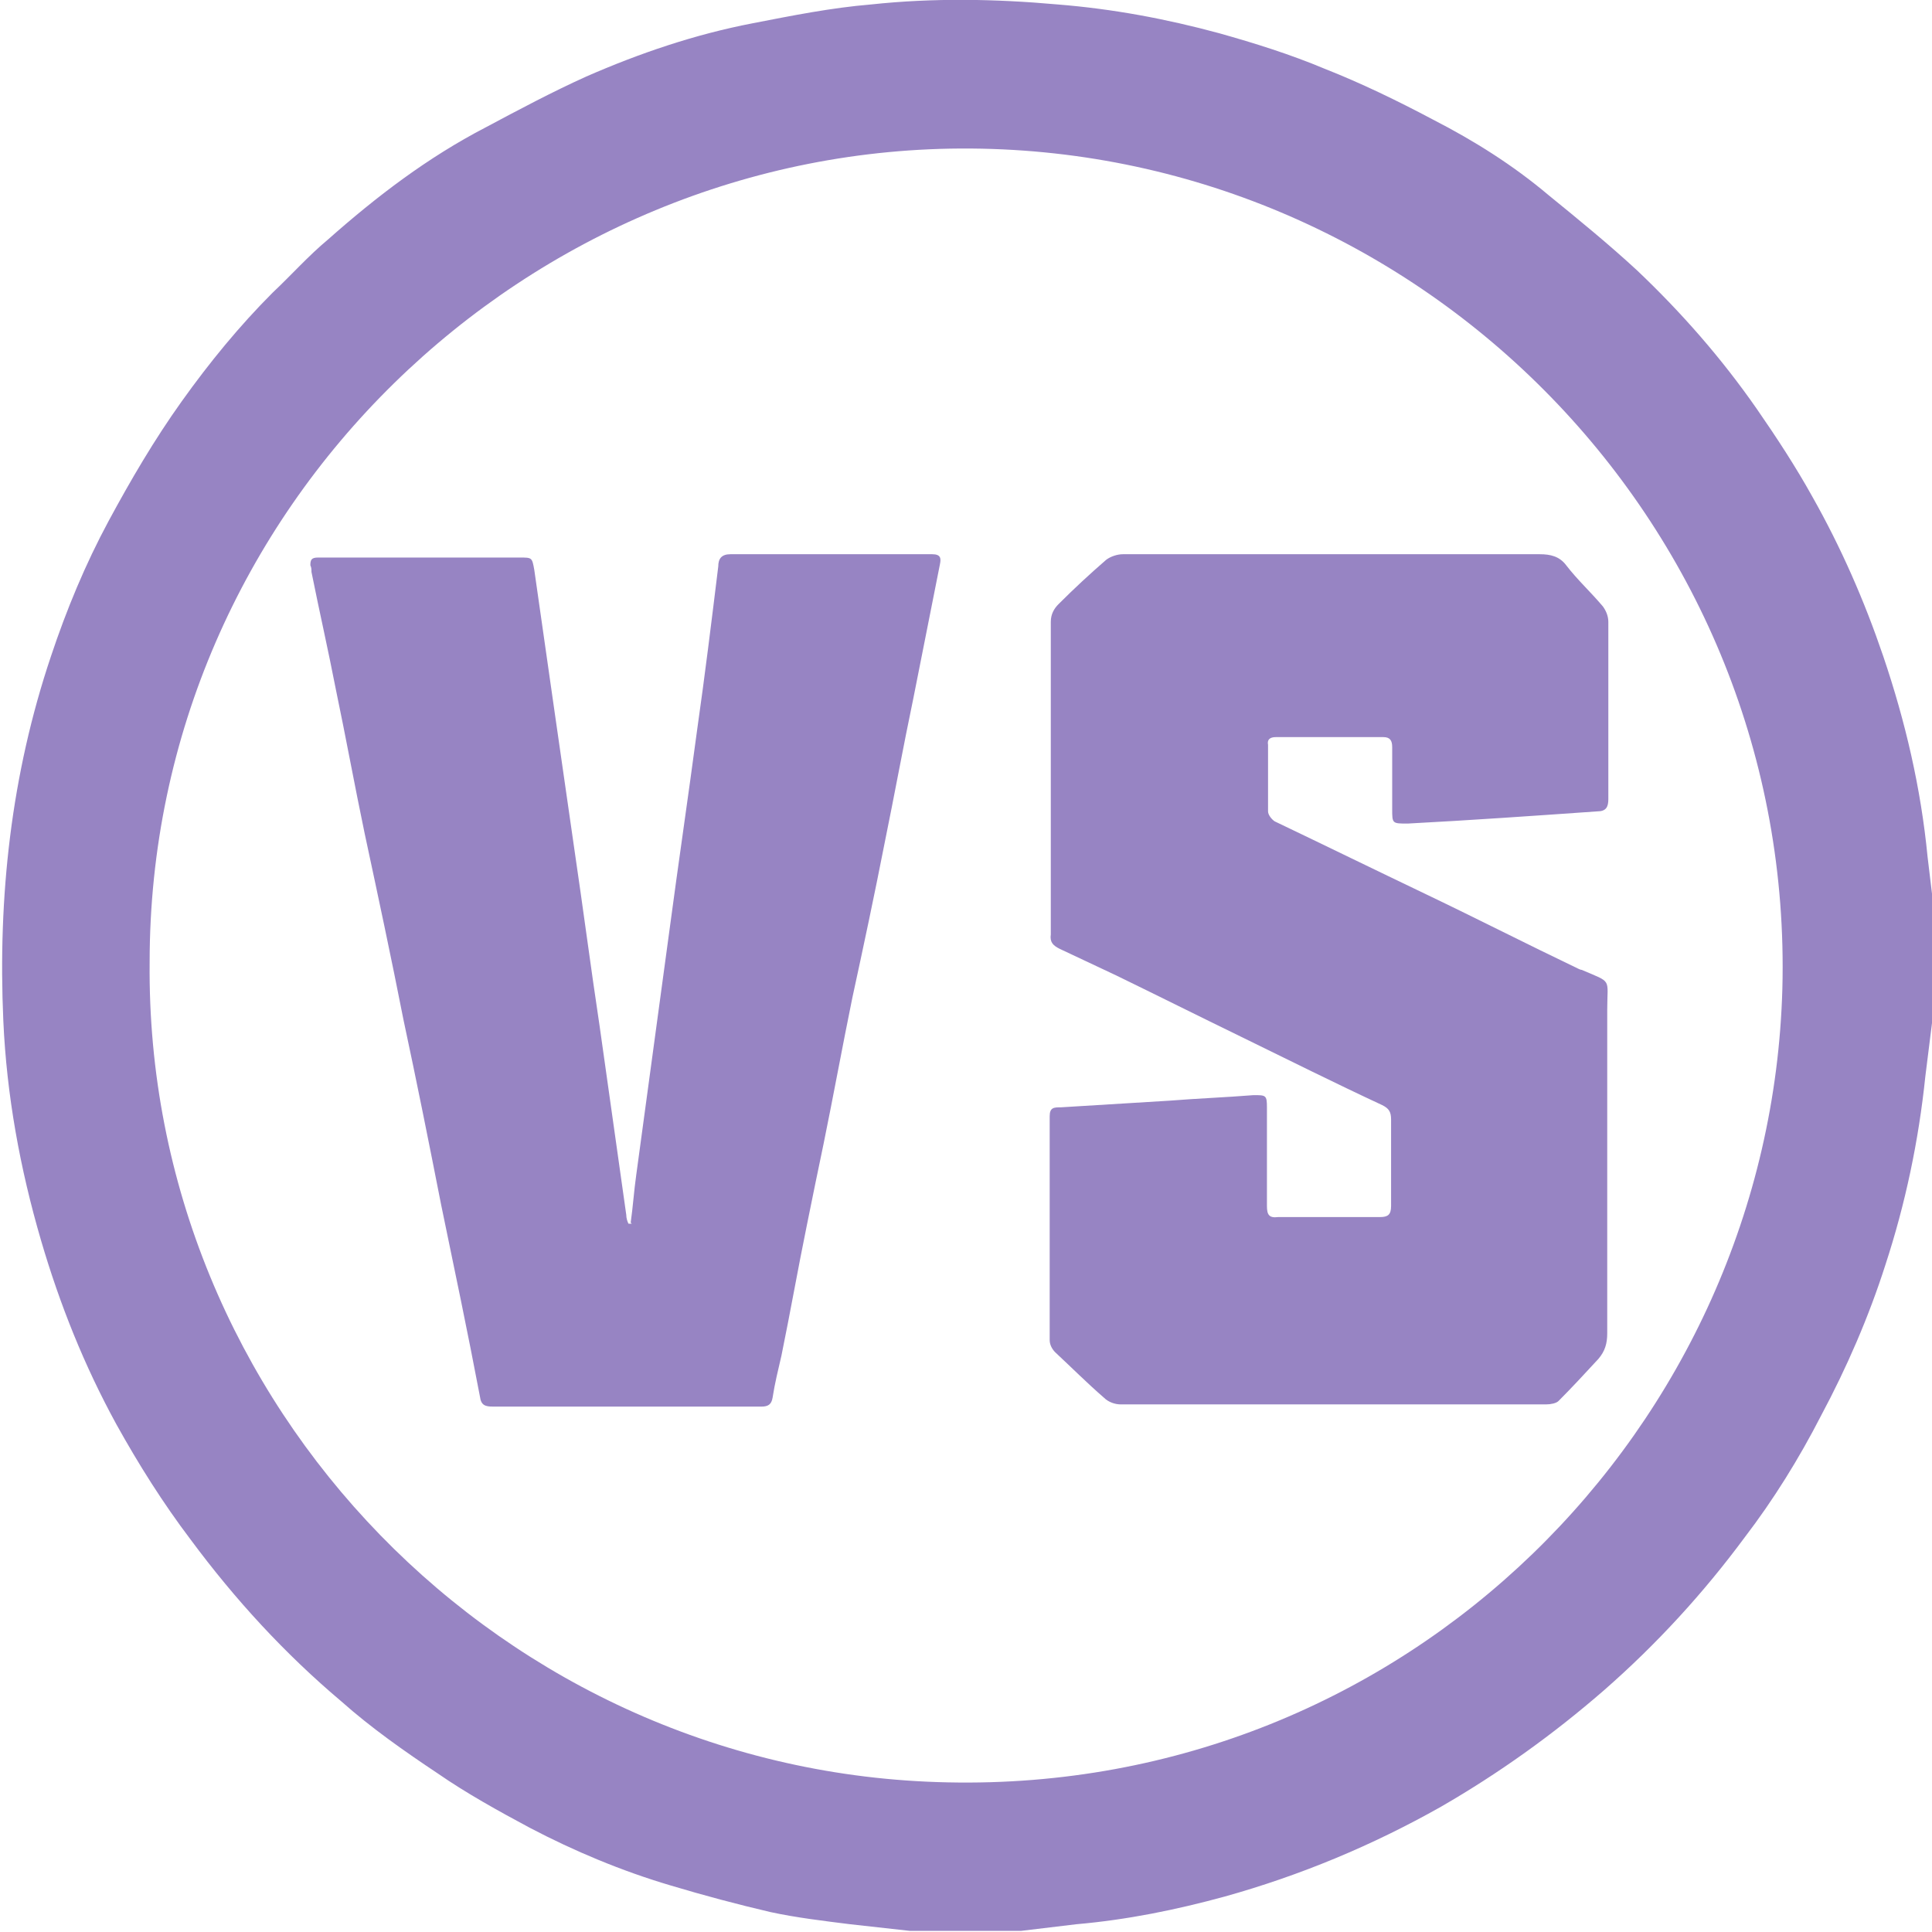 <?xml version="1.0" encoding="UTF-8"?>
<svg id="_Слой_1" data-name="Слой 1" xmlns="http://www.w3.org/2000/svg" viewBox="0 0 17.43 17.43">
  <defs>
    <style>
      .cls-1 {
        fill: #9784c3;
      }
    </style>
  </defs>
  <path class="cls-1" d="m17.43,8.2v1.03c-.02.16-.04.32-.06.48-.06.58-.18,1.15-.36,1.7-.15.47-.35.93-.58,1.36-.2.39-.43.76-.69,1.1-.37.5-.79.96-1.27,1.38-.46.4-.95.75-1.47,1.05-.62.35-1.27.62-1.95.81-.44.12-.88.21-1.34.25-.17.02-.33.04-.5.06h-1c-.18-.02-.36-.04-.54-.06-.24-.03-.49-.06-.72-.11-.3-.07-.6-.15-.9-.24-.44-.13-.87-.31-1.27-.52-.28-.15-.57-.31-.83-.49-.3-.2-.6-.41-.87-.65-.51-.43-.96-.92-1.36-1.46-.25-.33-.47-.68-.67-1.04-.29-.53-.51-1.08-.68-1.66-.19-.65-.31-1.31-.34-1.98-.05-1.12.07-2.22.43-3.29.14-.42.31-.83.52-1.22.2-.37.41-.73.66-1.08.25-.35.52-.68.82-.98.17-.16.32-.33.5-.48.44-.39.9-.74,1.42-1.01.3-.16.6-.32.91-.46.48-.21.98-.38,1.5-.48.36-.07.71-.14,1.07-.17.56-.06,1.12-.05,1.68,0,.5.04.98.13,1.46.26.32.09.64.19.95.32.33.13.66.29.98.46.37.19.72.41,1.04.68.27.22.54.44.8.68.4.38.76.79,1.08,1.25.18.26.35.52.5.79.26.46.47.94.64,1.44.2.59.34,1.19.4,1.81.02.17.04.33.06.5Zm-16.08.48c-.04,4,3.19,7.32,7.2,7.4,4.14.09,7.42-3.2,7.53-7.16.11-4.16-3.24-7.55-7.32-7.58-4-.03-7.41,3.23-7.41,7.34Z"/>
  <path class="cls-1" d="m12.03,5c.62,0,1.24,0,1.86,0,.1,0,.18.02.24.1.1.13.22.24.33.37.03.04.05.09.05.14,0,.53,0,1.06,0,1.6,0,.07-.02.11-.1.11-.57.04-1.14.08-1.71.11-.14,0-.14,0-.14-.13,0-.19,0-.38,0-.56,0-.06-.02-.09-.08-.09-.32,0-.65,0-.97,0-.05,0-.08.02-.07.07,0,.2,0,.4,0,.6,0,.03.03.07.06.09.46.22.91.44,1.37.66.46.22.91.45,1.37.67,0,0,.02.01.03.01.28.12.23.07.23.36,0,.97,0,1.95,0,2.92,0,.09-.02.16-.08.23-.12.13-.24.26-.36.38-.02.02-.07.03-.11.03-.75,0-1.51,0-2.26,0-.53,0-1.05,0-1.58,0-.05,0-.11-.02-.15-.06-.15-.13-.29-.27-.44-.41-.03-.03-.05-.07-.05-.11,0-.67,0-1.34,0-2.02,0-.08.04-.08.1-.08.33-.02.65-.04.98-.06.25-.02.51-.03.76-.05.11,0,.12,0,.12.11,0,.3,0,.59,0,.89,0,.08.02.11.1.1.31,0,.61,0,.92,0,.07,0,.1-.02.1-.1,0-.26,0-.52,0-.78,0-.07-.02-.1-.08-.13-.43-.2-.85-.41-1.28-.62-.37-.18-.75-.37-1.12-.55-.17-.08-.34-.16-.51-.24-.06-.03-.09-.06-.08-.13,0-.94,0-1.88,0-2.82,0-.07.03-.12.07-.16.14-.14.28-.27.43-.4.04-.03.1-.05.15-.05.64,0,1.27,0,1.91,0Z"/>
  <path class="cls-1" d="m5.69,11.03c.02-.14.03-.29.05-.43.1-.74.2-1.47.3-2.21.08-.6.17-1.21.25-1.81.07-.49.13-.98.19-1.47,0-.07.03-.11.11-.11.61,0,1.22,0,1.82,0,.08,0,.08.04.07.09-.08.4-.16.81-.24,1.21-.09.43-.17.87-.26,1.31-.09.46-.19.93-.29,1.39-.09.44-.17.88-.26,1.32-.05.24-.1.48-.15.73-.08.39-.15.79-.23,1.18-.03.13-.06.25-.08.38-.01.06-.04.08-.1.08-.18,0-.37,0-.55,0-.62,0-1.25,0-1.87,0-.07,0-.11-.01-.12-.09-.11-.58-.23-1.15-.35-1.73-.11-.56-.22-1.11-.34-1.67-.11-.56-.23-1.12-.35-1.68-.09-.43-.17-.87-.26-1.3-.07-.36-.15-.71-.22-1.06,0-.02,0-.04-.01-.06,0-.05.01-.07.07-.07.15,0,.31,0,.46,0,.45,0,.91,0,1.36,0,.11,0,.11,0,.13.11.12.84.24,1.68.36,2.51.08.54.15,1.08.23,1.61.08.57.16,1.13.24,1.7,0,.03.01.06.02.08,0,0,.02,0,.03,0Z"/>
</svg>